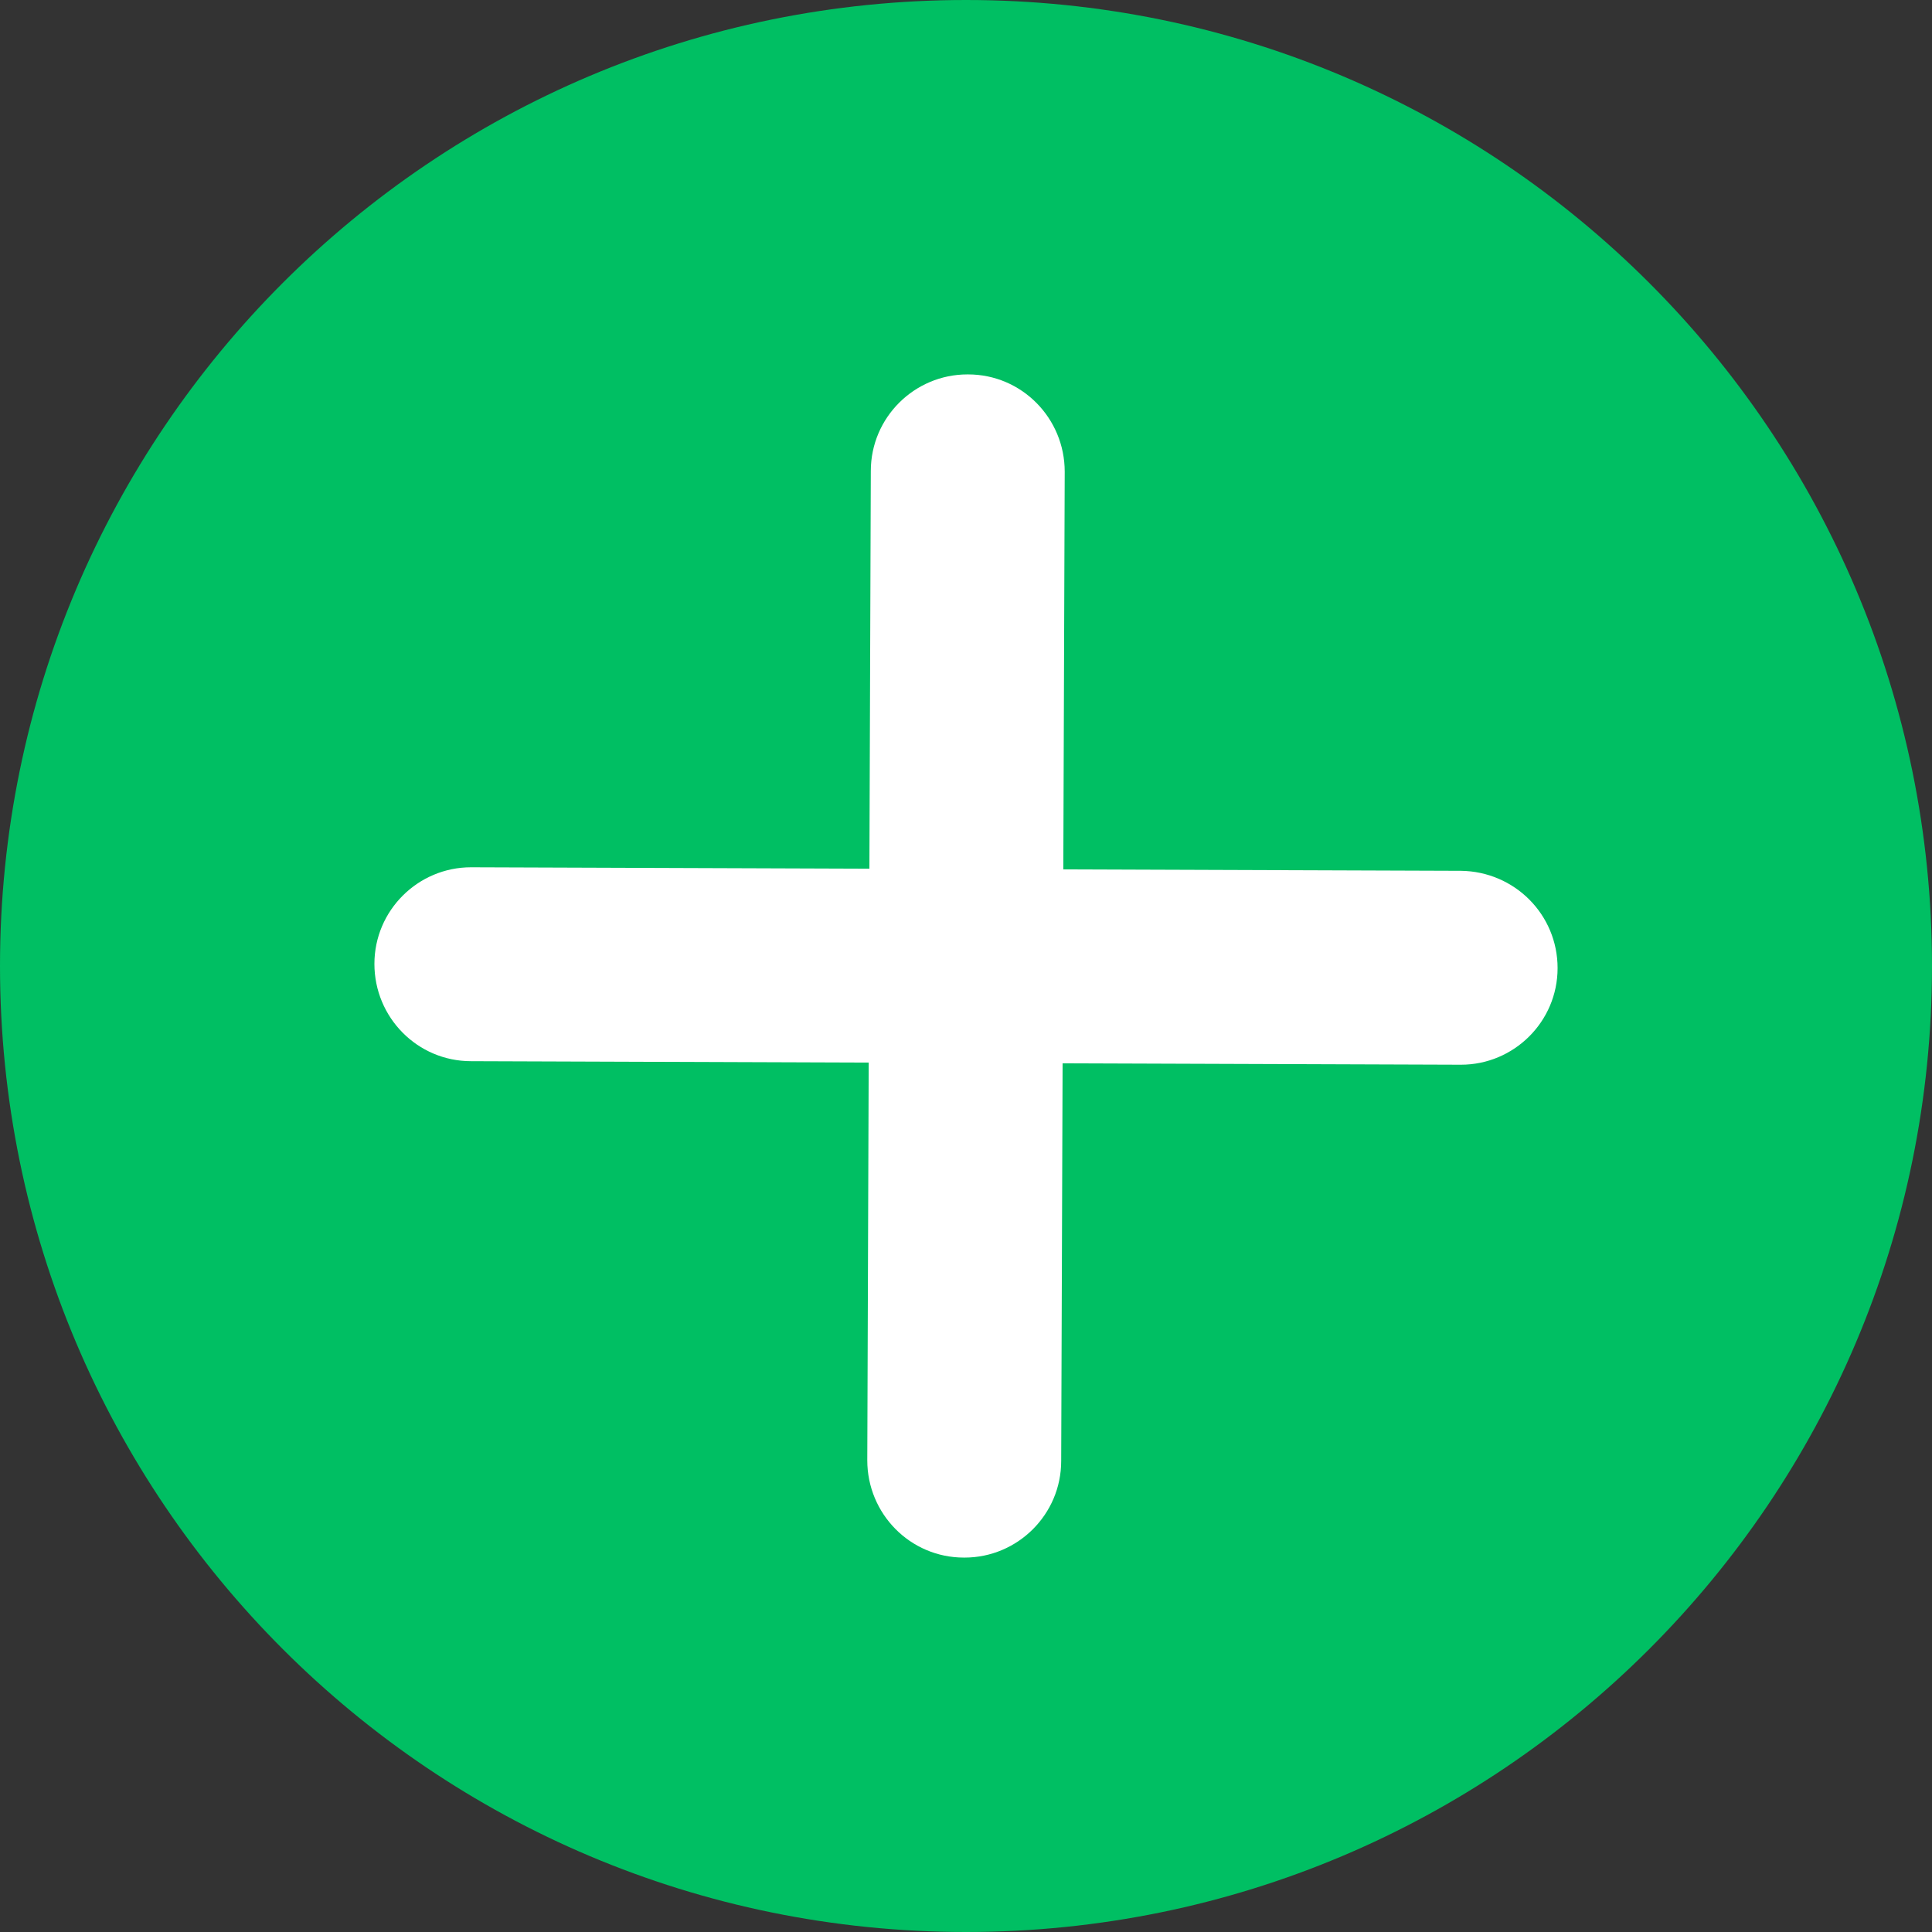 <?xml version="1.0" encoding="UTF-8" standalone="no"?><svg xmlns="http://www.w3.org/2000/svg" xmlns:xlink="http://www.w3.org/1999/xlink" fill="#000000" height="274" preserveAspectRatio="xMidYMid meet" version="1" viewBox="0.5 0.0 274.0 274.0" width="274" zoomAndPan="magnify"><rect x="0.5" y="0.0" width="274.0" height="274.0" fill="#333333" stroke="none"/><g><g id="change1_1"><path d="M274.5,137c0,75.7-61.3,137-137,137s-137-61.3-137-137S61.8,0,137.5,0S274.5,61.3,274.5,137z" fill="#00bf63"/></g><g id="change2_1"><path d="M221.4,137.3c0,7.6-6.2,13.7-13.7,13.7h-0.1l-56.4-0.2l-0.2,56.4c0,7.6-6.2,13.7-13.7,13.7h-0.1 c-7.6,0-13.7-6.2-13.7-13.8l0.2-56.4l-56.4-0.2c-7.6,0-13.7-6.2-13.7-13.8c0-7.6,6.2-13.7,13.7-13.7h0.1l56.4,0.2l0.2-56.4 c0-7.6,6.2-13.7,13.7-13.7h0.1c7.6,0,13.7,6.2,13.7,13.8l-0.2,56.4l56.4,0.2C215.3,123.6,221.4,129.7,221.4,137.3z" fill="#ffffff"/></g></g></svg>